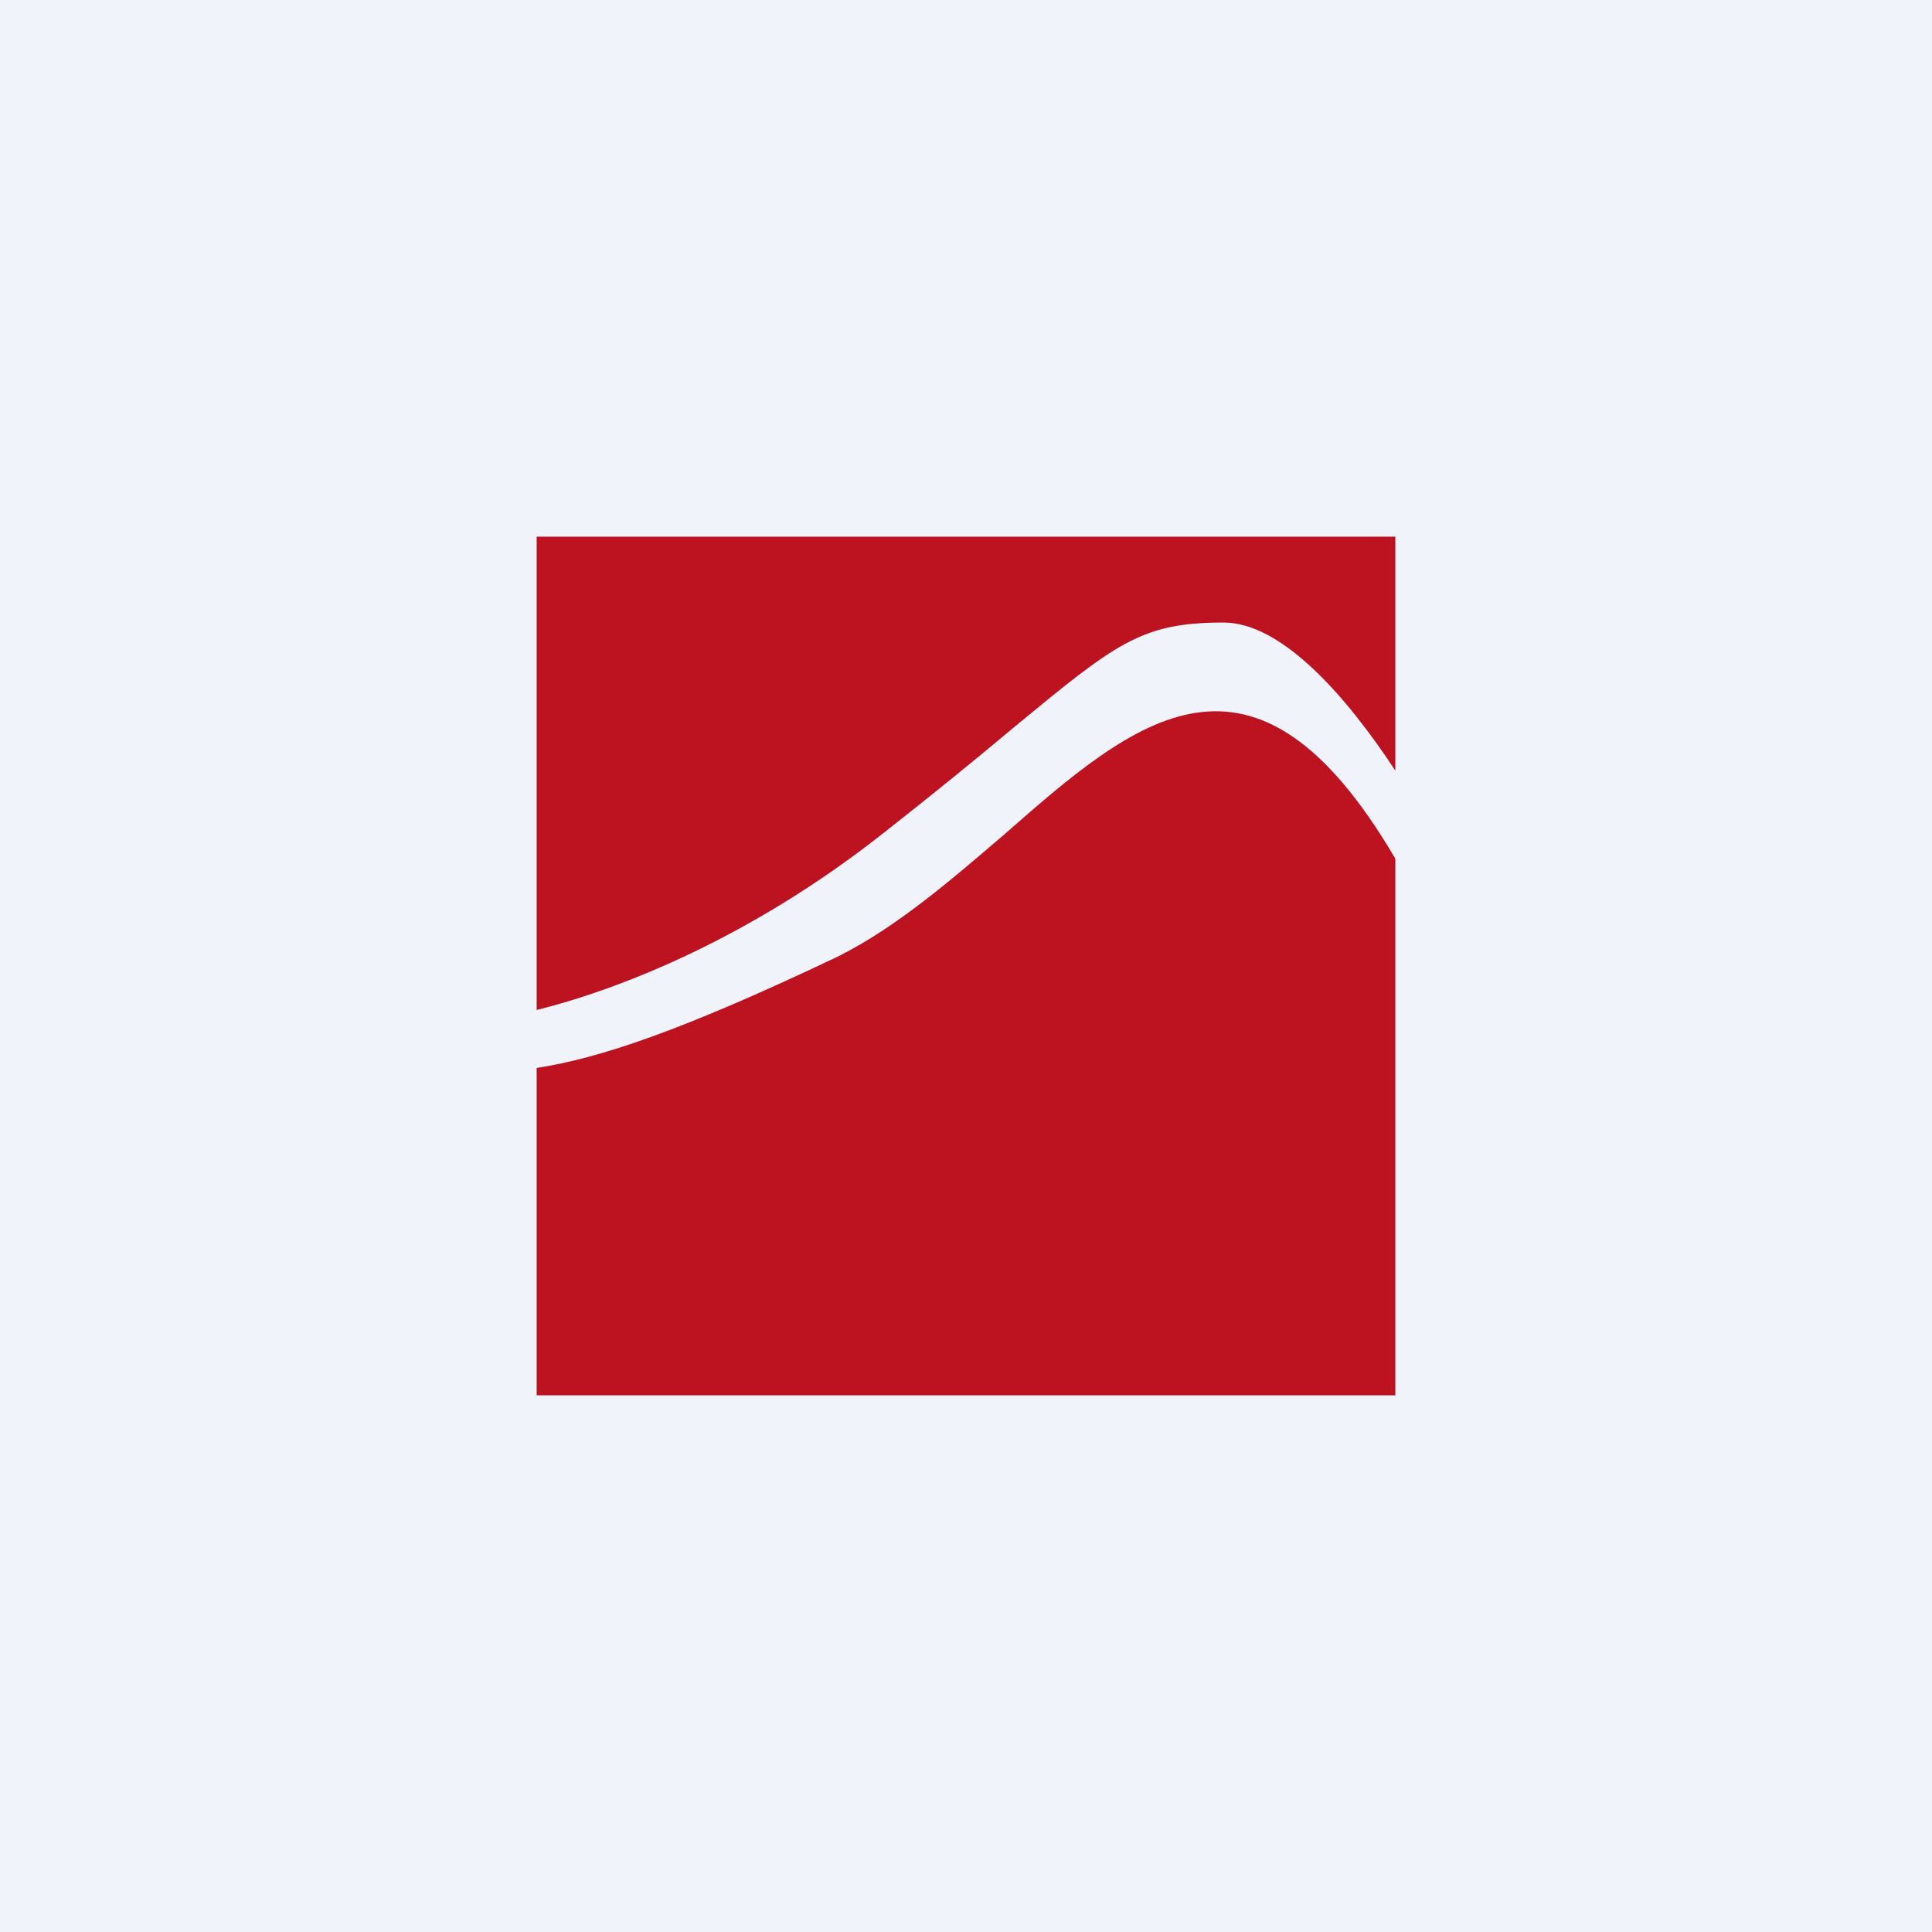 <!-- by TradingView --><svg width="18" height="18" viewBox="0 0 18 18" xmlns="http://www.w3.org/2000/svg"><path fill="#F0F3FA" d="M0 0h18v18H0z"/><path d="M13 5H5v4.41c.8-.2 2-.68 3.22-1.64.51-.4.9-.72 1.21-.98.97-.8 1.2-.99 1.97-.99.54 0 1.14.68 1.6 1.38V5Zm0 3c-1.32-2.25-2.42-1.3-3.65-.22-.49.42-1 .86-1.54 1.13-1.47.7-2.23.95-2.81 1.04V13h8V8Z" fill="#BD1220"/></svg>